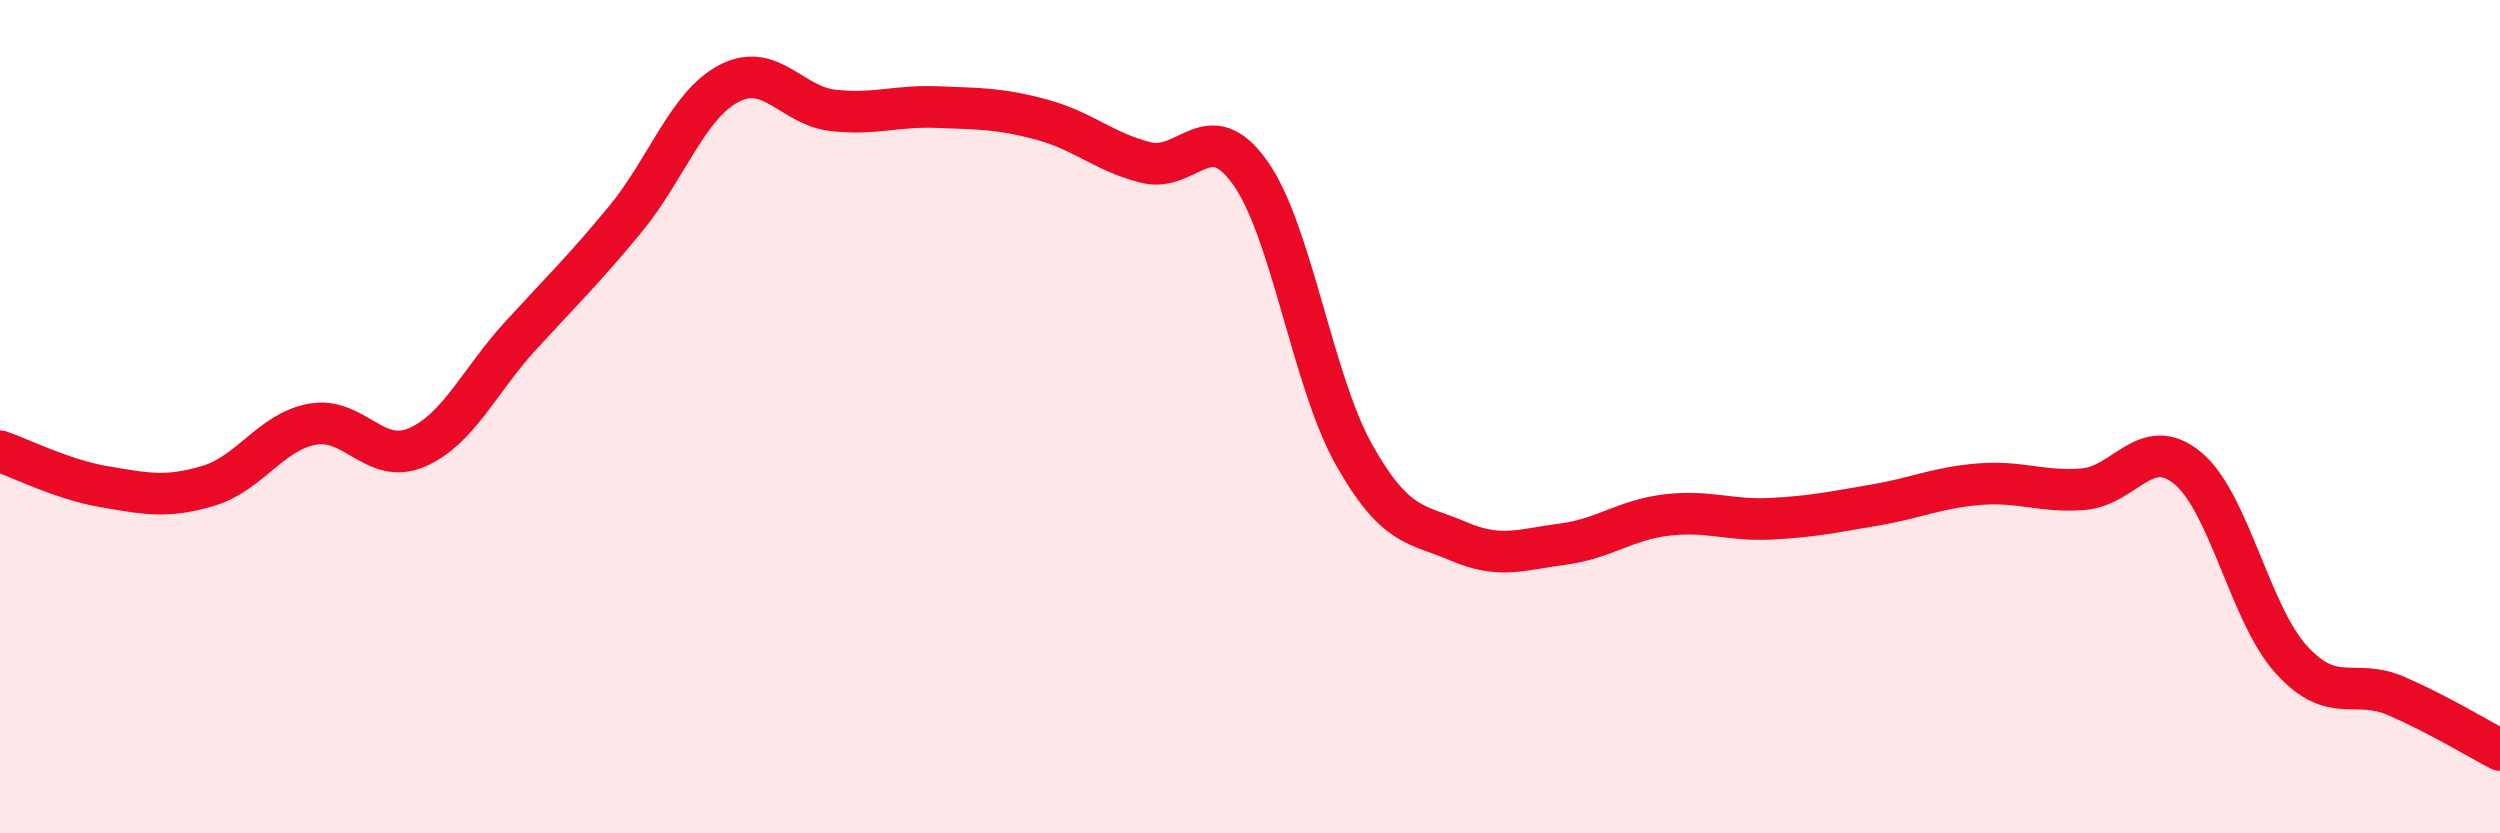 
    <svg width="60" height="20" viewBox="0 0 60 20" xmlns="http://www.w3.org/2000/svg">
      <path
        d="M 0,10.83 C 0.5,11 1.5,11.51 2.5,11.68 C 3.5,11.85 4,11.96 5,11.66 C 6,11.36 6.5,10.36 7.5,10.18 C 8.5,10 9,11.17 10,10.74 C 11,10.31 11.5,9.14 12.5,8.05 C 13.5,6.96 14,6.48 15,5.27 C 16,4.06 16.5,2.52 17.5,2 C 18.5,1.48 19,2.54 20,2.65 C 21,2.76 21.5,2.53 22.5,2.57 C 23.5,2.61 24,2.6 25,2.87 C 26,3.14 26.5,3.65 27.5,3.9 C 28.5,4.15 29,2.74 30,4.14 C 31,5.54 31.5,9.15 32.5,10.92 C 33.5,12.69 34,12.56 35,12.99 C 36,13.42 36.5,13.19 37.5,13.06 C 38.5,12.93 39,12.48 40,12.36 C 41,12.24 41.5,12.5 42.5,12.45 C 43.5,12.4 44,12.29 45,12.12 C 46,11.95 46.5,11.7 47.5,11.62 C 48.5,11.54 49,11.82 50,11.74 C 51,11.66 51.5,10.41 52.5,11.23 C 53.5,12.05 54,14.75 55,15.84 C 56,16.93 56.5,16.27 57.5,16.7 C 58.5,17.13 59.5,17.74 60,18L60 20L0 20Z"
        fill="#EB0A25"
        opacity="0.1"
        stroke-linecap="round"
        stroke-linejoin="round"
      />
      <path
        d="M 0,10.83 C 0.5,11 1.5,11.51 2.5,11.68 C 3.5,11.85 4,11.96 5,11.66 C 6,11.36 6.5,10.36 7.5,10.18 C 8.5,10 9,11.17 10,10.74 C 11,10.31 11.5,9.14 12.5,8.05 C 13.5,6.96 14,6.48 15,5.27 C 16,4.06 16.5,2.52 17.5,2 C 18.5,1.48 19,2.54 20,2.65 C 21,2.76 21.5,2.53 22.5,2.57 C 23.5,2.61 24,2.6 25,2.87 C 26,3.14 26.5,3.65 27.5,3.9 C 28.5,4.15 29,2.74 30,4.14 C 31,5.54 31.5,9.15 32.5,10.92 C 33.5,12.69 34,12.56 35,12.99 C 36,13.42 36.5,13.19 37.5,13.06 C 38.5,12.93 39,12.48 40,12.36 C 41,12.24 41.5,12.5 42.5,12.45 C 43.5,12.4 44,12.29 45,12.12 C 46,11.95 46.5,11.7 47.5,11.62 C 48.5,11.54 49,11.82 50,11.74 C 51,11.66 51.5,10.41 52.5,11.23 C 53.5,12.05 54,14.75 55,15.84 C 56,16.93 56.5,16.27 57.5,16.7 C 58.5,17.13 59.5,17.74 60,18"
        stroke="#EB0A25"
        stroke-width="1"
        fill="none"
        stroke-linecap="round"
        stroke-linejoin="round"
      />
    </svg>
  